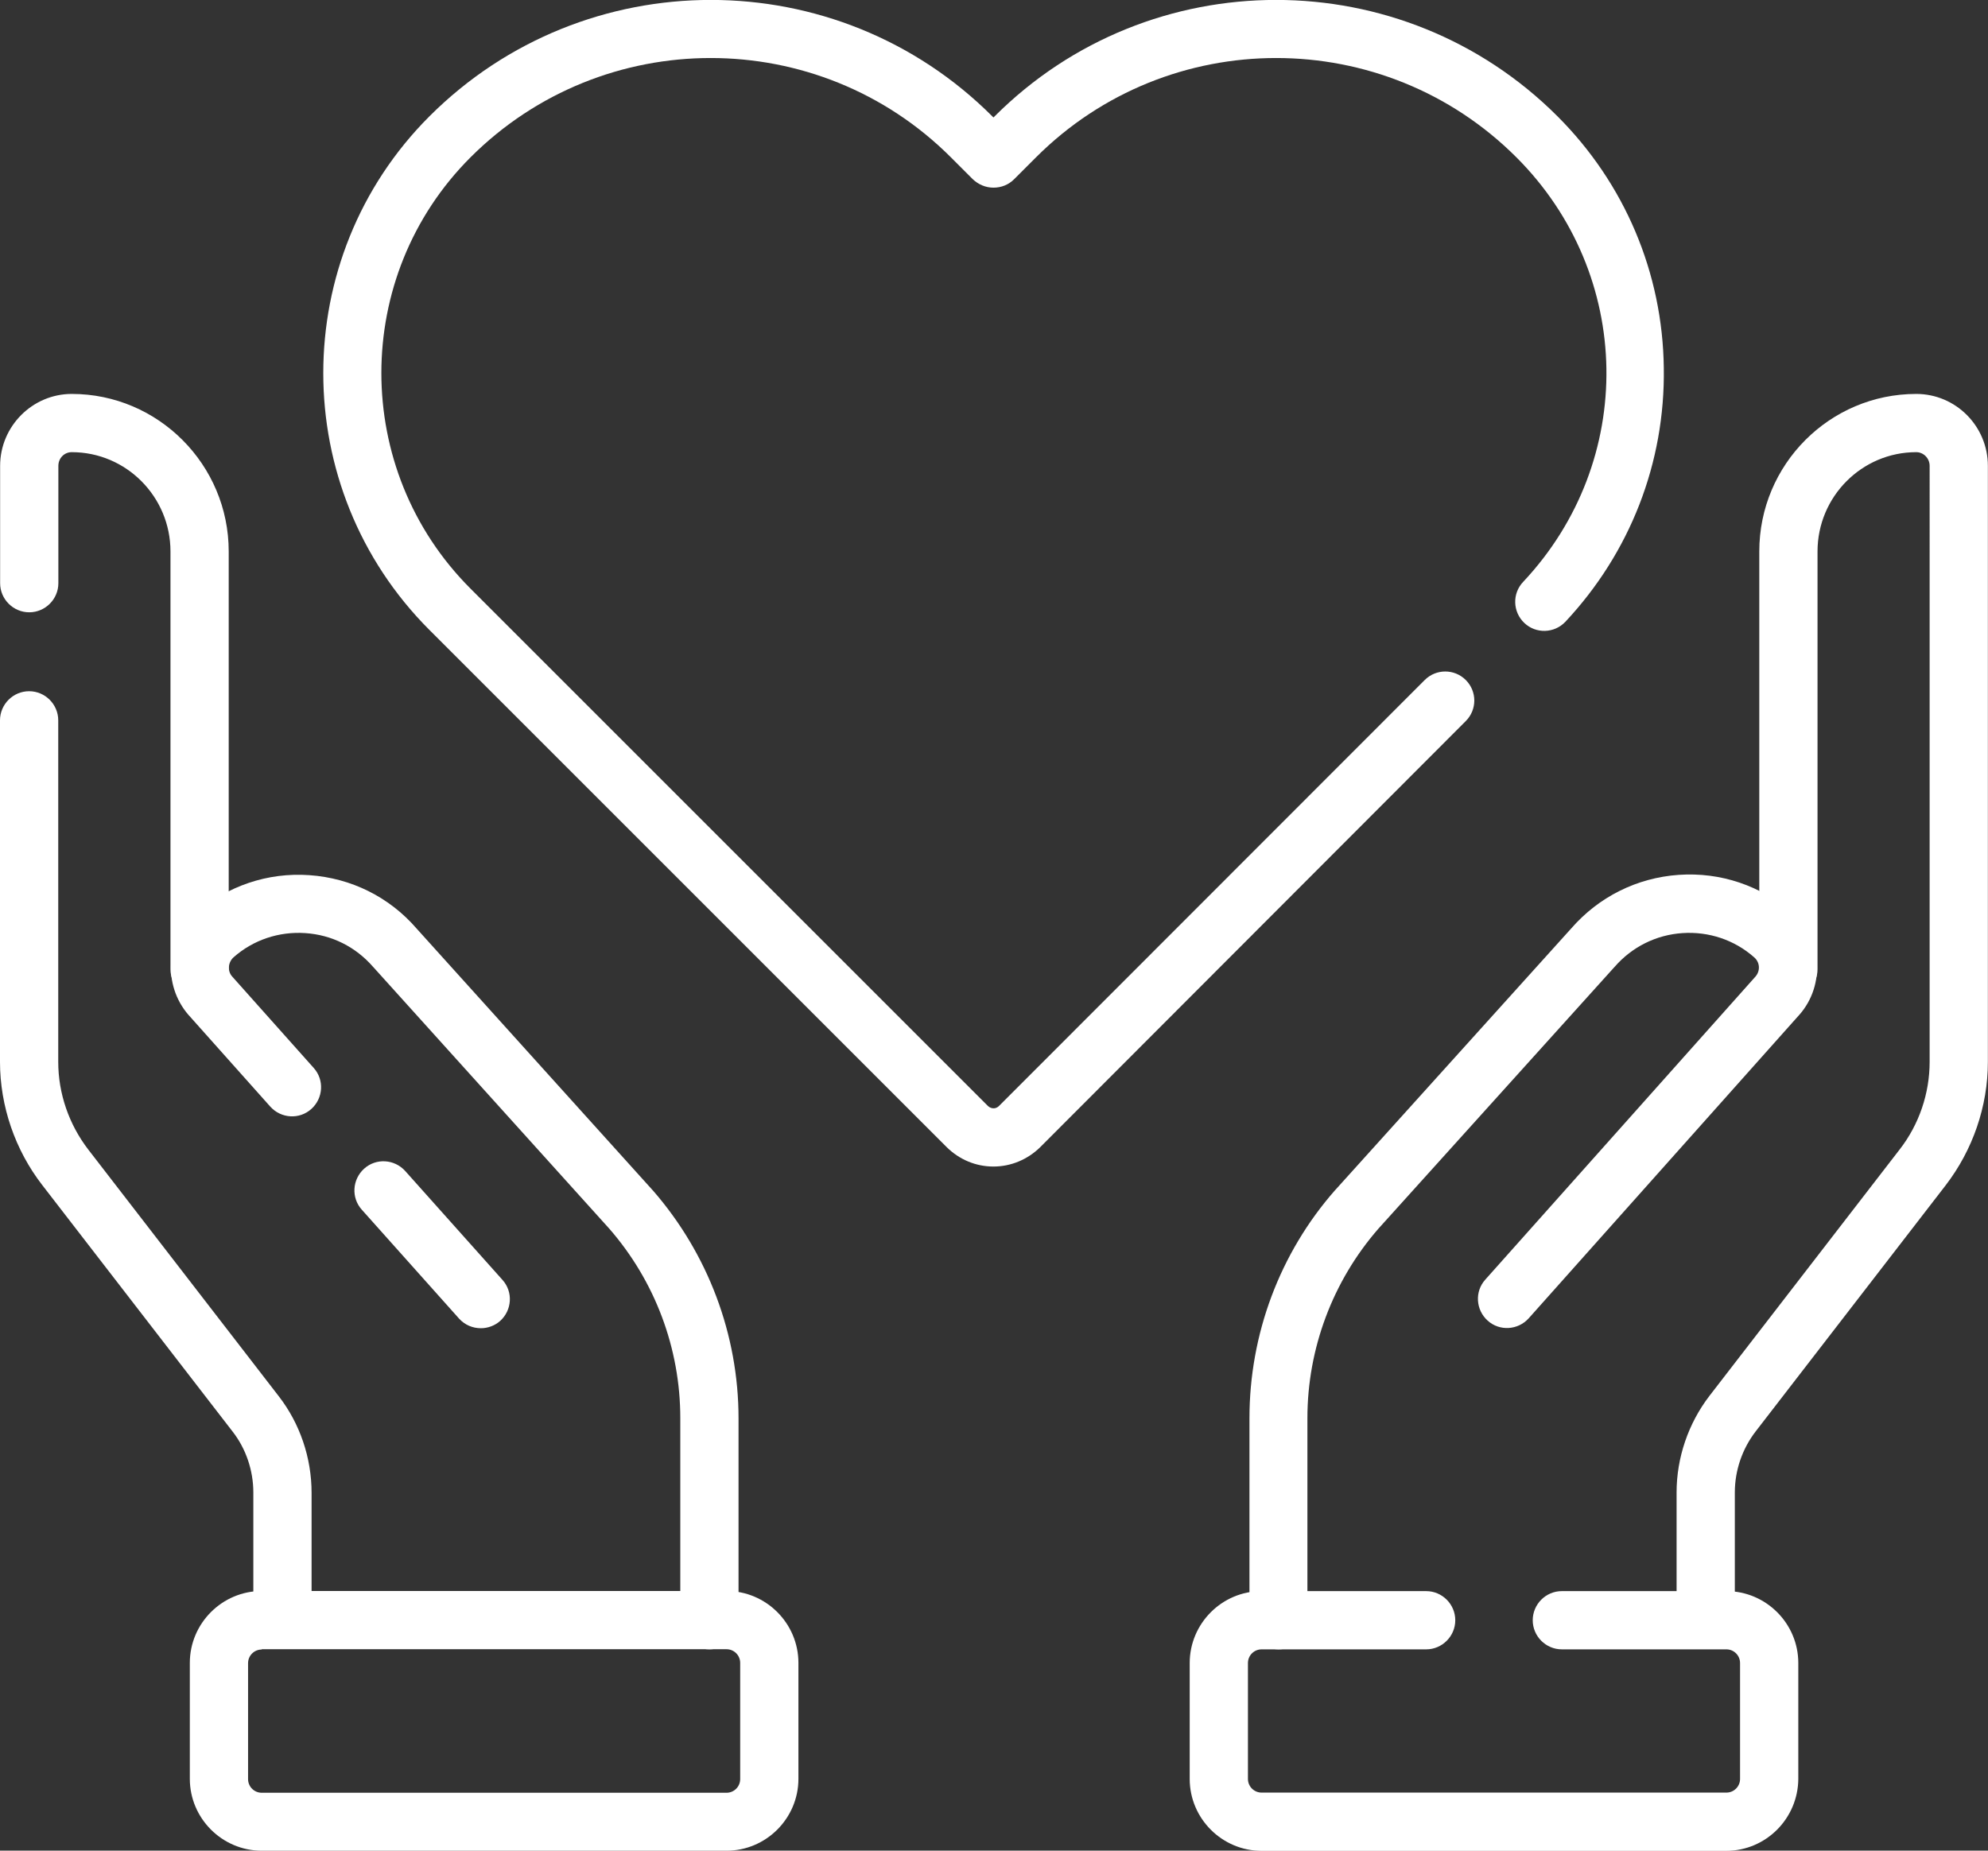 <?xml version="1.0" encoding="utf-8"?>
<!-- Generator: Adobe Illustrator 24.0.1, SVG Export Plug-In . SVG Version: 6.00 Build 0)  -->
<svg version="1.1" id="svg8070" xmlns:svg="http://www.w3.org/2000/svg"
	 xmlns="http://www.w3.org/2000/svg" xmlns:xlink="http://www.w3.org/1999/xlink" x="0px" y="0px" viewBox="0 0 682.7 635.6"
	 style="enable-background:new 0 0 682.7 635.6;" xml:space="preserve">
<rect x="0" y="0" width="682.7" height="635.6" fill="#333333" stroke="none"/>
<style type="text/css">
	.st0{fill:#FFFFFF;}
</style>
<g id="g8080">
	<g id="g8086" transform="translate(367.255,76.974)">
		<g id="path8088">
			<path class="st0" d="M225.5,558.7H66c-13.6,0-24.7-11.1-24.7-24.7v-39.8c0-13.6,11.1-24.7,24.7-24.7h56.5c5.5,0,10,4.5,10,10
				s-4.5,10-10,10H66c-2.6,0-4.7,2.1-4.7,4.7V534c0,2.6,2.1,4.7,4.7,4.7h159.6c2.6,0,4.7-2.1,4.7-4.7v-39.8c0-2.6-2.1-4.7-4.7-4.7
				h-56.5c-5.5,0-10-4.5-10-10s4.5-10,10-10h56.5c13.6,0,24.7,11.1,24.7,24.7V534C250.2,547.6,239.2,558.7,225.5,558.7z"/>
		</g>
	</g>
	<g id="g8090" transform="translate(460.557,244.696)">
		<g id="path8092">
			<path class="st0" d="M125.2,321.1c-5.5,0-10-4.5-10-10v-43.2c0-11.9,4-23.7,11.3-33.2l65.3-84.6c6.7-8.6,10.3-19.3,10.3-30.1
				V-84.7c0-2.6-2.1-4.7-4.6-4.7c-18.7,0-33.9,15.3-33.9,34.1V88.2c0,5.5-4.5,10-10,10s-10-4.5-10-10V-55.3
				c0-29.9,24.2-54.1,53.9-54.1c13.6,0,24.6,11.1,24.6,24.7V120c0,15.3-5.2,30.3-14.5,42.4l-65.3,84.6c-4.6,6-7.1,13.4-7.1,20.9
				v43.2C135.2,316.6,130.7,321.1,125.2,321.1z"/>
		</g>
	</g>
	<g id="g8094" transform="translate(329.277,76.974)">
		<g id="path8096">
			<path class="st0" d="M109.8,489.5c-5.5,0-10-4.5-10-10v-69.4c0-28.8,10.4-56.7,29.4-78.3c0,0,0.1-0.1,0.1-0.1l81-89.8
				c9.5-10.9,22.6-17.4,36.9-18.4c14.4-1,28.3,3.7,39.1,13.2c10.2,8.9,11.3,24.6,2.4,34.8c0,0-0.1,0.1-0.1,0.1l-92.9,104.2
				c-3.7,4.1-10,4.5-14.1,0.8c-4.1-3.7-4.5-10-0.8-14.1l92.8-104.1c1.7-2,1.5-4.9-0.5-6.6c-6.8-6-15.6-8.9-24.6-8.3
				c-9,0.6-17.3,4.7-23.3,11.6c0,0-0.1,0.1-0.1,0.1l-81,89.8c-15.7,18-24.4,41.2-24.4,65.1v69.4C119.8,485,115.3,489.5,109.8,489.5z
				"/>
		</g>
	</g>
	<g id="g8098" transform="translate(56.387,36.129)">
		<g id="path8100">
			<path class="st0" d="M193.1,599.5H33.5c-13.6,0-24.7-11.1-24.7-24.7V535c0-13.6,11.1-24.7,24.7-24.7h159.6
				c13.6,0,24.7,11.1,24.7,24.7v39.8C217.8,588.4,206.7,599.5,193.1,599.5z M33.5,530.4c-2.6,0-4.7,2.1-4.7,4.7v39.8
				c0,2.6,2.1,4.7,4.7,4.7h159.6c2.6,0,4.7-2.1,4.7-4.7V535c0-2.6-2.1-4.7-4.7-4.7H33.5z"/>
		</g>
	</g>
	<g id="g8102" transform="translate(7.5,308.802)">
		<g id="path8104">
			<path class="st0" d="M89.5,257c-5.5,0-10-4.5-10-10v-43.2c0-7.5-2.5-15-7.1-20.9L7,98.2c-9.3-12-14.5-27.1-14.5-42.3V-61.4
				c0-5.5,4.5-10,10-10s10,4.5,10,10V55.9c0,10.9,3.7,21.5,10.3,30.1l65.4,84.7c7.3,9.4,11.3,21.2,11.3,33.2V247
				C99.5,252.5,95,257,89.5,257z"/>
		</g>
	</g>
	<g id="g8106" transform="translate(51.443,244.696)">
		<g id="path8108">
			<path class="st0" d="M17.1,98.2c-5.5,0-10-4.5-10-10V-55.3c0-18.8-15.2-34.1-33.9-34.1c-2.6,0-4.6,2.1-4.6,4.7v40.3
				c0,5.5-4.5,10-10,10s-10-4.5-10-10v-40.3c0-13.6,11.1-24.7,24.6-24.7c29.7,0,53.9,24.3,53.9,54.1V88.2
				C27.1,93.7,22.7,98.2,17.1,98.2z"/>
		</g>
	</g>
	<g id="g8110" transform="translate(98.853,187.782)">
		<g id="path8112">
			<path class="st0" d="M66.3,268.4c-2.8,0-5.5-1.1-7.5-3.3l-33.4-37.4c-3.7-4.1-3.3-10.4,0.8-14.1c4.1-3.7,10.4-3.3,14.1,0.8
				l33.4,37.4c3.7,4.1,3.3,10.4-0.8,14.1C71.1,267.5,68.7,268.4,66.3,268.4z"/>
		</g>
	</g>
	<g id="g8114" transform="translate(182.723,76.974)">
		<g id="path8116">
			<path class="st0" d="M60.9,489.5c-5.5,0-10-4.5-10-10v-69.4c0-24-8.7-47.1-24.4-65.1l-81-89.8c0,0-0.1-0.1-0.1-0.1
				c-6-6.9-14.2-11-23.3-11.6c-9-0.6-17.8,2.3-24.6,8.3c-1.9,1.7-2.2,4.7-0.5,6.6l28,31.4c3.7,4.1,3.3,10.4-0.8,14.1
				c-4.1,3.7-10.4,3.3-14.1-0.8l-28-31.4c0,0-0.1-0.1-0.1-0.1c-8.9-10.3-7.8-25.9,2.4-34.8c10.9-9.5,24.8-14.2,39.1-13.2
				c14.4,1,27.5,7.5,36.9,18.4l81,89.8c0,0,0.1,0.1,0.1,0.1c18.9,21.7,29.4,49.5,29.4,78.3v69.4C70.9,485,66.4,489.5,60.9,489.5z"/>
		</g>
	</g>
	<g id="g8118" transform="translate(372.265,313.851)">
		<g id="path8120">
			<path class="st0" d="M-31.1,86.8c-6.1,0-11.7-2.4-16-6.6L-224.8-97.5c-48.6-48.6-48.6-127.8,0-176.4c53.3-53.3,140-53.3,193.3,0
				l0.4,0.4l0.4-0.4c53.3-53.3,140-53.3,193.3,0c23.1,23.1,36.1,53.8,36.5,86.4c0.5,32.6-11.6,63.5-33.8,87.2
				c-3.8,4-10.1,4.2-14.1,0.4c-4-3.8-4.2-10.1-0.4-14.1c39-41.5,38-105.5-2.3-145.8c-45.5-45.5-119.5-45.5-165,0l-7.5,7.5
				c-1.9,1.9-4.4,2.9-7.1,2.9c-2.7,0-5.2-1.1-7.1-2.9l-7.5-7.5c-45.5-45.5-119.5-45.5-165,0c-40.8,40.8-40.8,107.3,0,148.1L-33,66
				c0.6,0.6,1.4,0.8,1.9,0.8c0.5,0,1.2-0.1,1.9-0.8L117-80.3c3.9-3.9,10.2-3.9,14.1,0c3.9,3.9,3.9,10.2,0,14.1L-15.1,80.2
				C-19.4,84.4-25.1,86.8-31.1,86.8z"/>
		</g>
	</g>
</g>
</svg>
